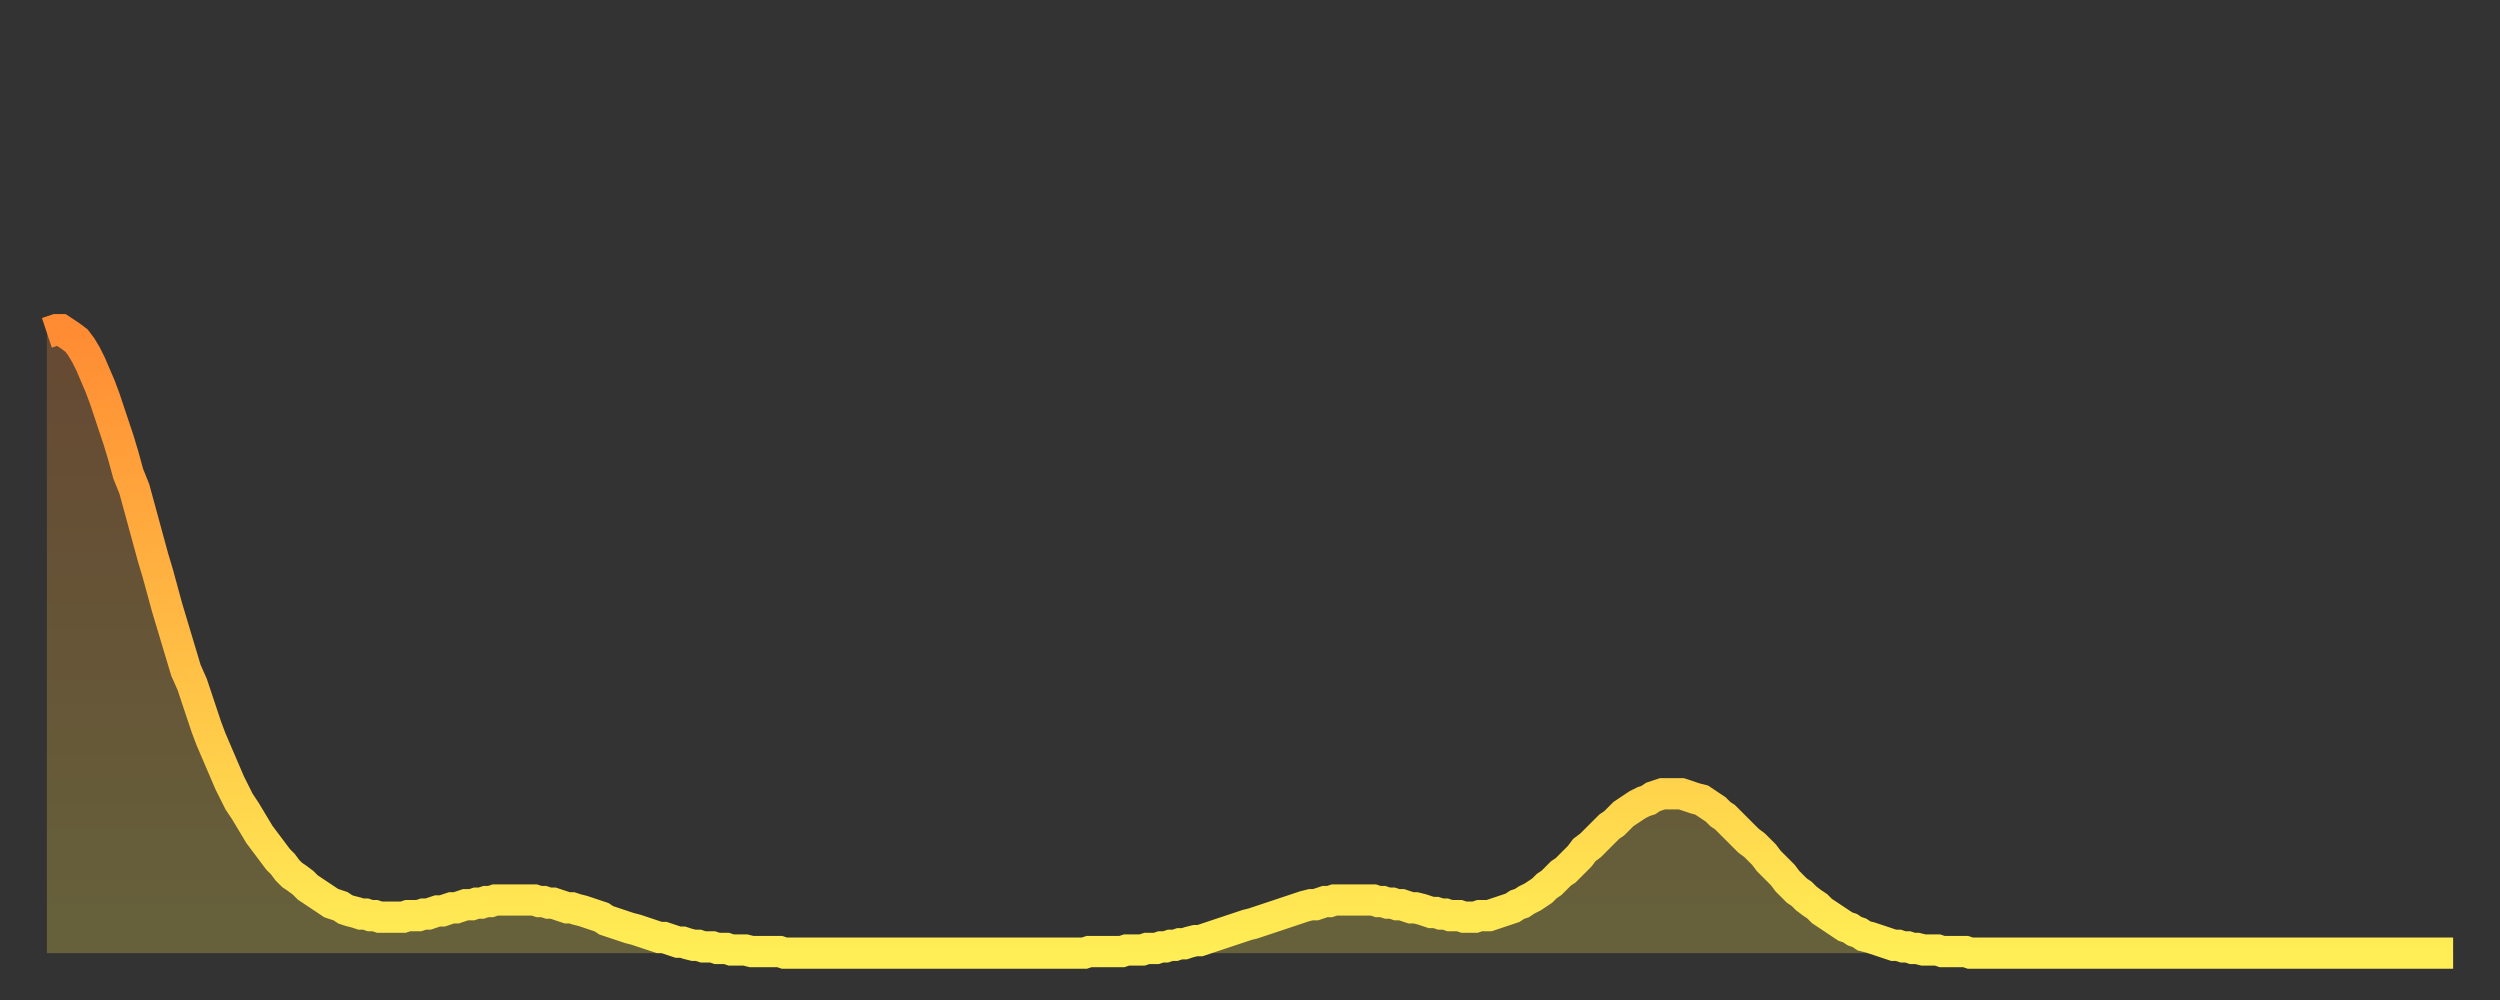 <?xml version="1.0" encoding="utf-8" ?>
<svg baseProfile="full" height="64" version="1.1" width="160" xmlns="http://www.w3.org/2000/svg" xmlns:ev="http://www.w3.org/2001/xml-events" xmlns:xlink="http://www.w3.org/1999/xlink"><rect width="100%" height="100%" fill="#333333" stroke="none"/><defs><linearGradient id="id2227122" x1="0" x2="0" y1="0" y2="1"><stop offset="0%" stop-color="#ff8b33" /><stop offset="50%" stop-color="#ffbc44" /><stop offset="100%" stop-color="#ffee55" /></linearGradient></defs><g transform="translate(3,3)"><g><path d="M 0.0 18.3 0.3 18.2 0.6 18.1 0.9 18.1 1.2 18.3 1.5 18.5 1.9 18.8 2.2 19.2 2.5 19.7 2.8 20.3 3.1 21.0 3.4 21.7 3.7 22.5 4.0 23.4 4.3 24.3 4.6 25.2 4.9 26.2 5.2 27.3 5.6 28.3 5.9 29.4 6.2 30.5 6.5 31.6 6.8 32.7 7.1 33.7 7.4 34.8 7.7 35.9 8.0 36.9 8.3 37.9 8.6 38.9 8.9 39.9 9.3 40.8 9.6 41.7 9.9 42.6 10.2 43.5 10.5 44.3 10.8 45.0 11.1 45.7 11.4 46.4 11.7 47.1 12.0 47.7 12.3 48.3 12.7 48.9 13.0 49.4 13.3 49.9 13.6 50.4 13.9 50.8 14.2 51.2 14.5 51.6 14.8 52.0 15.1 52.3 15.4 52.7 15.7 53.0 16.0 53.2 16.4 53.5 16.7 53.8 17.0 54.0 17.3 54.2 17.6 54.4 17.9 54.6 18.2 54.8 18.5 54.9 18.8 55.0 19.1 55.2 19.4 55.3 19.8 55.4 20.1 55.5 20.4 55.5 20.7 55.6 21.0 55.6 21.3 55.7 21.6 55.7 21.9 55.7 22.2 55.7 22.5 55.7 22.8 55.7 23.1 55.6 23.5 55.6 23.8 55.6 24.1 55.5 24.4 55.5 24.7 55.4 25.0 55.3 25.3 55.3 25.6 55.2 25.9 55.1 26.2 55.1 26.5 55.0 26.8 54.9 27.2 54.9 27.5 54.8 27.8 54.8 28.1 54.7 28.4 54.7 28.7 54.6 29.0 54.6 29.3 54.6 29.6 54.6 29.9 54.6 30.2 54.6 30.6 54.6 30.9 54.6 31.2 54.6 31.5 54.7 31.8 54.7 32.1 54.8 32.4 54.8 32.7 54.9 33.0 55.0 33.3 55.1 33.6 55.1 33.9 55.2 34.3 55.3 34.6 55.4 34.9 55.5 35.2 55.6 35.5 55.7 35.8 55.9 36.1 56.0 36.4 56.1 36.7 56.2 37.0 56.3 37.3 56.4 37.7 56.5 38.0 56.6 38.3 56.7 38.6 56.8 38.9 56.9 39.2 57.0 39.5 57.0 39.8 57.1 40.1 57.2 40.4 57.3 40.7 57.3 41.0 57.4 41.4 57.5 41.7 57.5 42.0 57.6 42.3 57.6 42.6 57.6 42.9 57.7 43.2 57.7 43.5 57.7 43.8 57.8 44.1 57.8 44.4 57.8 44.7 57.8 45.1 57.9 45.4 57.9 45.7 57.9 46.0 57.9 46.3 57.9 46.6 57.9 46.9 57.9 47.2 58.0 47.5 58.0 47.8 58.0 48.1 58.0 48.5 58.0 48.8 58.0 49.1 58.0 49.4 58.0 49.7 58.0 50.0 58.0 50.3 58.0 50.6 58.0 50.9 58.0 51.2 58.0 51.5 58.0 51.8 58.0 52.2 58.0 52.5 58.0 52.8 58.0 53.1 58.0 53.4 58.0 53.7 58.0 54.0 58.0 54.3 58.0 54.6 58.0 54.9 58.0 55.2 58.0 55.6 58.0 55.9 58.0 56.2 58.0 56.5 58.0 56.8 58.0 57.1 58.0 57.4 58.0 57.7 58.0 58.0 58.0 58.3 58.0 58.6 58.0 58.9 58.0 59.3 58.0 59.6 58.0 59.9 58.0 60.2 58.0 60.5 58.0 60.8 58.0 61.1 58.0 61.4 58.0 61.7 58.0 62.0 58.0 62.3 58.0 62.6 58.0 63.0 58.0 63.3 58.0 63.6 58.0 63.9 58.0 64.2 58.0 64.5 58.0 64.8 58.0 65.1 58.0 65.4 58.0 65.7 58.0 66.0 58.0 66.4 58.0 66.7 57.9 67.0 57.9 67.3 57.9 67.6 57.9 67.9 57.9 68.2 57.9 68.5 57.9 68.8 57.9 69.1 57.8 69.4 57.8 69.7 57.8 70.1 57.8 70.4 57.7 70.7 57.7 71.0 57.7 71.3 57.6 71.6 57.6 71.9 57.5 72.2 57.5 72.5 57.4 72.8 57.4 73.1 57.3 73.5 57.2 73.8 57.2 74.1 57.1 74.4 57.0 74.7 56.9 75.0 56.8 75.3 56.7 75.6 56.6 75.9 56.5 76.2 56.4 76.5 56.3 76.8 56.2 77.2 56.1 77.5 56.0 77.8 55.9 78.1 55.8 78.4 55.7 78.7 55.6 79.0 55.5 79.3 55.4 79.6 55.3 79.9 55.2 80.2 55.1 80.5 55.0 80.9 54.9 81.2 54.9 81.5 54.8 81.8 54.7 82.1 54.7 82.4 54.6 82.7 54.6 83.0 54.6 83.3 54.6 83.6 54.6 83.9 54.6 84.3 54.6 84.6 54.6 84.9 54.6 85.2 54.7 85.5 54.7 85.8 54.8 86.1 54.8 86.4 54.9 86.7 54.9 87.0 55.0 87.3 55.1 87.6 55.1 88.0 55.2 88.3 55.3 88.6 55.4 88.9 55.4 89.2 55.5 89.5 55.5 89.8 55.6 90.1 55.6 90.4 55.6 90.7 55.7 91.0 55.7 91.4 55.7 91.7 55.6 92.0 55.6 92.3 55.6 92.6 55.5 92.9 55.4 93.2 55.3 93.5 55.2 93.8 55.1 94.1 54.9 94.4 54.8 94.7 54.6 95.1 54.4 95.4 54.2 95.7 54.0 96.0 53.7 96.3 53.5 96.6 53.2 96.9 52.9 97.2 52.7 97.5 52.4 97.8 52.1 98.1 51.8 98.4 51.4 98.8 51.1 99.1 50.8 99.4 50.5 99.7 50.2 100.0 49.9 100.3 49.7 100.6 49.4 100.9 49.1 101.2 48.9 101.5 48.7 101.8 48.5 102.2 48.3 102.5 48.2 102.8 48.0 103.1 47.9 103.4 47.8 103.7 47.8 104.0 47.8 104.3 47.8 104.6 47.8 104.9 47.9 105.2 48.0 105.5 48.1 105.9 48.2 106.2 48.4 106.5 48.6 106.8 48.8 107.1 49.1 107.4 49.3 107.7 49.6 108.0 49.9 108.3 50.2 108.6 50.5 108.9 50.8 109.3 51.1 109.6 51.4 109.9 51.7 110.2 52.1 110.5 52.4 110.8 52.7 111.1 53.0 111.4 53.4 111.7 53.7 112.0 54.0 112.3 54.2 112.6 54.5 113.0 54.8 113.3 55.0 113.6 55.3 113.9 55.5 114.2 55.7 114.5 55.9 114.8 56.1 115.1 56.3 115.4 56.4 115.7 56.6 116.0 56.7 116.3 56.9 116.7 57.0 117.0 57.1 117.3 57.2 117.6 57.3 117.9 57.4 118.2 57.5 118.5 57.5 118.8 57.6 119.1 57.6 119.4 57.7 119.7 57.7 120.1 57.8 120.4 57.8 120.7 57.8 121.0 57.8 121.3 57.9 121.6 57.9 121.9 57.9 122.2 57.9 122.5 57.9 122.8 57.9 123.1 58.0 123.4 58.0 123.8 58.0 124.1 58.0 124.4 58.0 124.7 58.0 125.0 58.0 125.3 58.0 125.6 58.0 125.9 58.0 126.2 58.0 126.5 58.0 126.8 58.0 127.2 58.0 127.5 58.0 127.8 58.0 128.1 58.0 128.4 58.0 128.7 58.0 129.0 58.0 129.3 58.0 129.6 58.0 129.9 58.0 130.2 58.0 130.5 58.0 130.9 58.0 131.2 58.0 131.5 58.0 131.8 58.0 132.1 58.0 132.4 58.0 132.7 58.0 133.0 58.0 133.3 58.0 133.6 58.0 133.9 58.0 134.2 58.0 134.6 58.0 134.9 58.0 135.2 58.0 135.5 58.0 135.8 58.0 136.1 58.0 136.4 58.0 136.7 58.0 137.0 58.0 137.3 58.0 137.6 58.0 138.0 58.0 138.3 58.0 138.6 58.0 138.9 58.0 139.2 58.0 139.5 58.0 139.8 58.0 140.1 58.0 140.4 58.0 140.7 58.0 141.0 58.0 141.3 58.0 141.7 58.0 142.0 58.0 142.3 58.0 142.6 58.0 142.9 58.0 143.2 58.0 143.5 58.0 143.8 58.0 144.1 58.0 144.4 58.0 144.7 58.0 145.1 58.0 145.4 58.0 145.7 58.0 146.0 58.0 146.3 58.0 146.6 58.0 146.9 58.0 147.2 58.0 147.5 58.0 147.8 58.0 148.1 58.0 148.4 58.0 148.8 58.0 149.1 58.0 149.4 58.0 149.7 58.0 150.0 58.0 150.3 58.0 150.6 58.0 150.9 58.0 151.2 58.0 151.5 58.0 151.8 58.0 152.1 58.0 152.5 58.0 152.8 58.0 153.1 58.0 153.4 58.0 153.7 58.0 154.0 58.0" fill="none" id="graph-curve" opacity="1" stroke="url(#id2227122)" stroke-width="2" /><path d="M 0 58 L 0.0 18.3 0.3 18.2 0.6 18.1 0.9 18.1 1.2 18.3 1.5 18.5 1.9 18.8 2.2 19.2 2.5 19.7 2.8 20.3 3.1 21.0 3.4 21.7 3.7 22.5 4.0 23.4 4.3 24.3 4.6 25.2 4.9 26.2 5.2 27.3 5.6 28.3 5.9 29.4 6.2 30.5 6.5 31.6 6.8 32.7 7.1 33.7 7.4 34.8 7.7 35.9 8.0 36.9 8.3 37.9 8.6 38.9 8.9 39.9 9.3 40.8 9.6 41.7 9.9 42.6 10.2 43.5 10.5 44.3 10.8 45.0 11.1 45.7 11.4 46.4 11.7 47.1 12.0 47.7 12.3 48.3 12.7 48.9 13.0 49.4 13.3 49.9 13.6 50.4 13.9 50.8 14.2 51.2 14.5 51.6 14.8 52.0 15.1 52.3 15.4 52.7 15.7 53.0 16.0 53.2 16.4 53.5 16.7 53.8 17.0 54.0 17.3 54.2 17.6 54.4 17.9 54.6 18.2 54.8 18.5 54.9 18.8 55.0 19.1 55.2 19.4 55.3 19.8 55.4 20.1 55.5 20.4 55.5 20.7 55.6 21.0 55.6 21.3 55.7 21.6 55.7 21.9 55.7 22.2 55.7 22.5 55.7 22.8 55.7 23.1 55.6 23.5 55.6 23.8 55.6 24.1 55.5 24.4 55.5 24.7 55.4 25.0 55.3 25.3 55.3 25.6 55.2 25.9 55.1 26.2 55.1 26.5 55.0 26.8 54.9 27.2 54.9 27.5 54.8 27.8 54.8 28.1 54.7 28.4 54.7 28.7 54.6 29.0 54.6 29.3 54.6 29.6 54.6 29.9 54.6 30.2 54.6 30.6 54.6 30.9 54.6 31.2 54.6 31.5 54.7 31.8 54.7 32.1 54.8 32.4 54.8 32.7 54.9 33.0 55.0 33.3 55.1 33.6 55.1 33.9 55.2 34.3 55.3 34.6 55.4 34.9 55.5 35.2 55.6 35.5 55.7 35.8 55.9 36.1 56.0 36.4 56.1 36.7 56.2 37.0 56.3 37.3 56.4 37.7 56.5 38.0 56.6 38.3 56.7 38.6 56.8 38.9 56.9 39.2 57.0 39.5 57.0 39.8 57.1 40.1 57.2 40.4 57.3 40.7 57.3 41.0 57.4 41.4 57.5 41.7 57.5 42.0 57.6 42.3 57.6 42.6 57.6 42.9 57.7 43.2 57.7 43.5 57.7 43.8 57.8 44.1 57.8 44.4 57.8 44.7 57.8 45.1 57.9 45.4 57.9 45.7 57.9 46.0 57.9 46.3 57.9 46.6 57.9 46.9 57.9 47.2 58.0 47.5 58.0 47.8 58.0 48.1 58.0 48.5 58.0 48.8 58.0 49.1 58.0 49.4 58.0 49.7 58.0 50.0 58.0 50.3 58.0 50.6 58.0 50.9 58.0 51.2 58.0 51.5 58.0 51.8 58.0 52.2 58.0 52.5 58.0 52.8 58.0 53.1 58.0 53.4 58.0 53.7 58.0 54.0 58.0 54.3 58.0 54.6 58.0 54.9 58.0 55.2 58.0 55.6 58.0 55.9 58.0 56.2 58.0 56.5 58.0 56.8 58.0 57.1 58.0 57.4 58.0 57.7 58.0 58.0 58.0 58.3 58.0 58.6 58.0 58.9 58.0 59.3 58.0 59.6 58.0 59.9 58.0 60.2 58.0 60.5 58.0 60.8 58.0 61.1 58.0 61.4 58.0 61.7 58.0 62.0 58.0 62.3 58.0 62.6 58.0 63.0 58.0 63.3 58.0 63.6 58.0 63.9 58.0 64.2 58.0 64.5 58.0 64.8 58.0 65.1 58.0 65.4 58.0 65.7 58.0 66.0 58.0 66.4 58.0 66.7 57.9 67.0 57.9 67.3 57.9 67.6 57.9 67.9 57.9 68.2 57.9 68.5 57.9 68.8 57.9 69.1 57.8 69.4 57.8 69.7 57.8 70.1 57.8 70.4 57.7 70.7 57.7 71.0 57.7 71.3 57.6 71.6 57.6 71.9 57.5 72.2 57.5 72.5 57.4 72.8 57.4 73.1 57.3 73.5 57.2 73.8 57.2 74.1 57.1 74.4 57.0 74.7 56.9 75.0 56.8 75.3 56.7 75.6 56.6 75.9 56.5 76.2 56.4 76.5 56.3 76.8 56.2 77.2 56.1 77.5 56.0 77.8 55.9 78.1 55.8 78.4 55.7 78.7 55.6 79.0 55.5 79.3 55.4 79.6 55.3 79.9 55.2 80.2 55.1 80.5 55.0 80.9 54.9 81.2 54.9 81.5 54.8 81.8 54.7 82.1 54.7 82.4 54.6 82.7 54.6 83.0 54.6 83.3 54.6 83.6 54.6 83.9 54.6 84.3 54.6 84.6 54.6 84.9 54.6 85.2 54.7 85.5 54.7 85.8 54.8 86.1 54.8 86.4 54.9 86.7 54.9 87.0 55.0 87.3 55.1 87.6 55.1 88.0 55.2 88.3 55.3 88.6 55.4 88.9 55.4 89.2 55.5 89.5 55.5 89.8 55.6 90.1 55.6 90.4 55.6 90.7 55.7 91.0 55.7 91.4 55.7 91.7 55.6 92.0 55.6 92.3 55.6 92.6 55.5 92.9 55.4 93.2 55.3 93.5 55.2 93.8 55.1 94.1 54.9 94.4 54.8 94.7 54.6 95.1 54.4 95.4 54.2 95.7 54.0 96.0 53.7 96.3 53.5 96.6 53.2 96.9 52.9 97.2 52.7 97.5 52.4 97.8 52.1 98.1 51.8 98.4 51.4 98.8 51.1 99.1 50.8 99.4 50.5 99.7 50.2 100.0 49.9 100.3 49.7 100.6 49.4 100.9 49.1 101.2 48.9 101.5 48.7 101.8 48.5 102.2 48.3 102.5 48.2 102.8 48.0 103.1 47.9 103.4 47.8 103.7 47.8 104.0 47.8 104.3 47.8 104.6 47.8 104.9 47.9 105.2 48.0 105.5 48.1 105.9 48.2 106.2 48.4 106.5 48.6 106.8 48.8 107.1 49.1 107.4 49.3 107.7 49.6 108.0 49.9 108.3 50.2 108.6 50.5 108.9 50.8 109.3 51.1 109.6 51.4 109.9 51.7 110.2 52.1 110.5 52.4 110.8 52.7 111.1 53.0 111.4 53.4 111.7 53.7 112.0 54.0 112.3 54.2 112.6 54.5 113.0 54.8 113.3 55.0 113.6 55.3 113.9 55.5 114.2 55.7 114.5 55.9 114.8 56.1 115.1 56.3 115.4 56.4 115.7 56.6 116.0 56.7 116.3 56.9 116.7 57.0 117.0 57.1 117.3 57.2 117.6 57.3 117.9 57.4 118.2 57.5 118.5 57.5 118.8 57.6 119.1 57.6 119.4 57.7 119.7 57.7 120.1 57.8 120.4 57.8 120.7 57.8 121.0 57.8 121.3 57.9 121.6 57.9 121.9 57.9 122.2 57.9 122.5 57.9 122.8 57.9 123.1 58.0 123.4 58.0 123.8 58.0 124.1 58.0 124.4 58.0 124.7 58.0 125.0 58.0 125.3 58.0 125.6 58.0 125.9 58.0 126.2 58.0 126.5 58.0 126.8 58.0 127.2 58.0 127.5 58.0 127.8 58.0 128.1 58.0 128.4 58.0 128.7 58.0 129.0 58.0 129.3 58.0 129.6 58.0 129.9 58.0 130.2 58.0 130.5 58.0 130.9 58.0 131.2 58.0 131.5 58.0 131.8 58.0 132.1 58.0 132.4 58.0 132.7 58.0 133.0 58.0 133.3 58.0 133.6 58.0 133.9 58.0 134.2 58.0 134.6 58.0 134.9 58.0 135.2 58.0 135.5 58.0 135.8 58.0 136.1 58.0 136.4 58.0 136.7 58.0 137.0 58.0 137.3 58.0 137.6 58.0 138.0 58.0 138.3 58.0 138.6 58.0 138.9 58.0 139.2 58.0 139.5 58.0 139.8 58.0 140.1 58.0 140.4 58.0 140.7 58.0 141.0 58.0 141.3 58.0 141.7 58.0 142.0 58.0 142.3 58.0 142.6 58.0 142.9 58.0 143.2 58.0 143.5 58.0 143.8 58.0 144.1 58.0 144.4 58.0 144.7 58.0 145.1 58.0 145.4 58.0 145.7 58.0 146.0 58.0 146.3 58.0 146.6 58.0 146.9 58.0 147.2 58.0 147.5 58.0 147.8 58.0 148.1 58.0 148.4 58.0 148.8 58.0 149.1 58.0 149.4 58.0 149.7 58.0 150.0 58.0 150.3 58.0 150.6 58.0 150.9 58.0 151.2 58.0 151.5 58.0 151.8 58.0 152.1 58.0 152.5 58.0 152.8 58.0 153.1 58.0 153.4 58.0 153.7 58.0 154.0 58.0 154 58" fill="url(#id2227122)" fill-opacity=".25" id="graph-shadow" /></g></g></svg>
